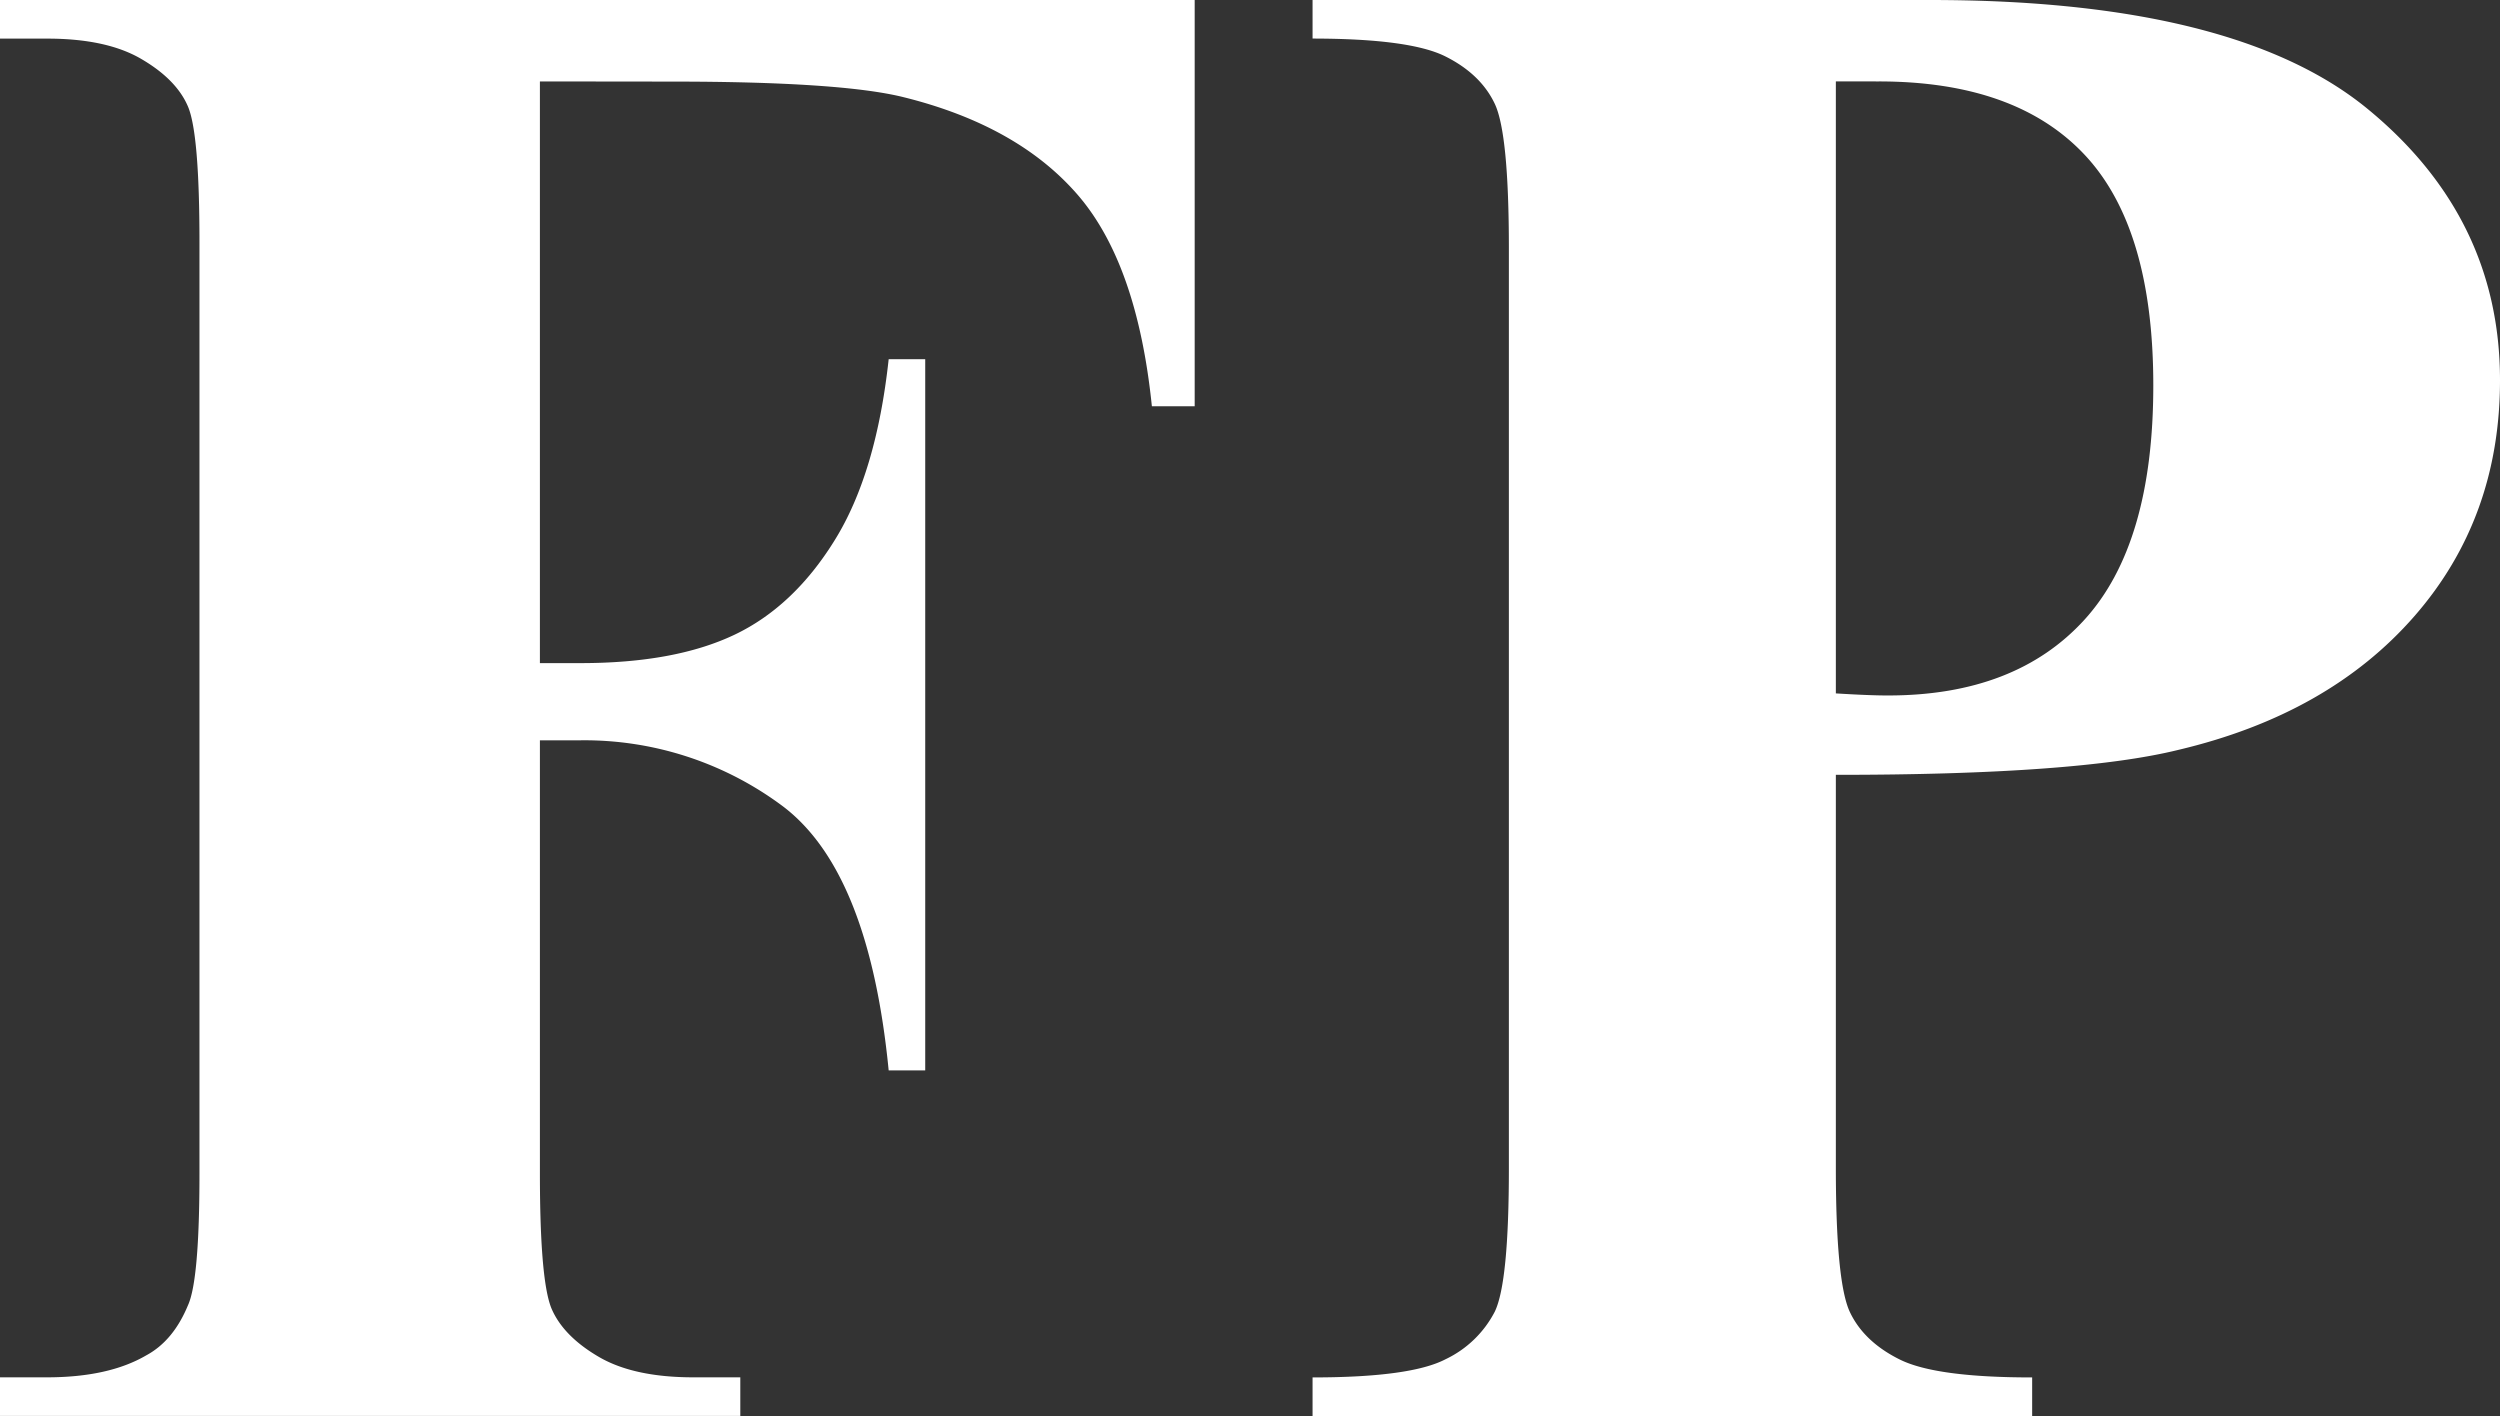 <svg xmlns="http://www.w3.org/2000/svg" viewBox="0 0 482.91 273.53"><rect x="0" y="0" width="482.91" height="273.53" fill="#333333" stroke="none"/><defs><style>.cls-1{fill:#fff;}</style></defs><g id="Layer_2" data-name="Layer 2"><g id="Layer_1-2" data-name="Layer 1"><path class="cls-1" d="M104.29,15.73V128.09h7.87q18.15,0,29.65-5.45t19.46-18.35q8-12.92,10.39-34.9h7.06V206.76h-7.06q-3.82-38.92-20.88-51.34A64,64,0,0,0,112.16,143h-7.87v83.71q0,21,2.32,26.23t9.08,9.17q6.75,3.94,18.25,3.94H143v7.46H0v-7.46H9.08q11.9,0,19.16-4.24c3.5-1.88,6.18-5.11,8.07-9.68q2.22-4.85,2.22-25.42V46.8q0-21-2.22-26.22t-9-9.18Q20.58,7.45,9.08,7.46H0V0H230.77V78.47H222.5q-2.83-27.63-14.43-40.95T174.49,18.76q-12.11-3-44.78-3Z"></path><path class="cls-1" d="M354.62,149.67v75.85q0,22.2,2.72,27.94t9.69,9.18q7,3.44,25.51,3.43v7.46h-139v-7.46q19,0,25.72-3.53a20.66,20.66,0,0,0,9.48-9.18q2.73-5.66,2.72-27.84V48q0-22.18-2.72-27.94t-9.58-9.18q-6.87-3.42-25.62-3.43V0H372.78q58.89,0,84.51,21t25.62,52.45q0,26.63-16.54,45.58t-45.59,25.82Q401.22,149.68,354.62,149.67Zm0-133.94V133.94q6.66.41,10.09.4,24.6,0,37.92-14.62t13.31-45.29q0-30.45-13.31-44.58T362.89,15.73Z"></path></g></g></svg>